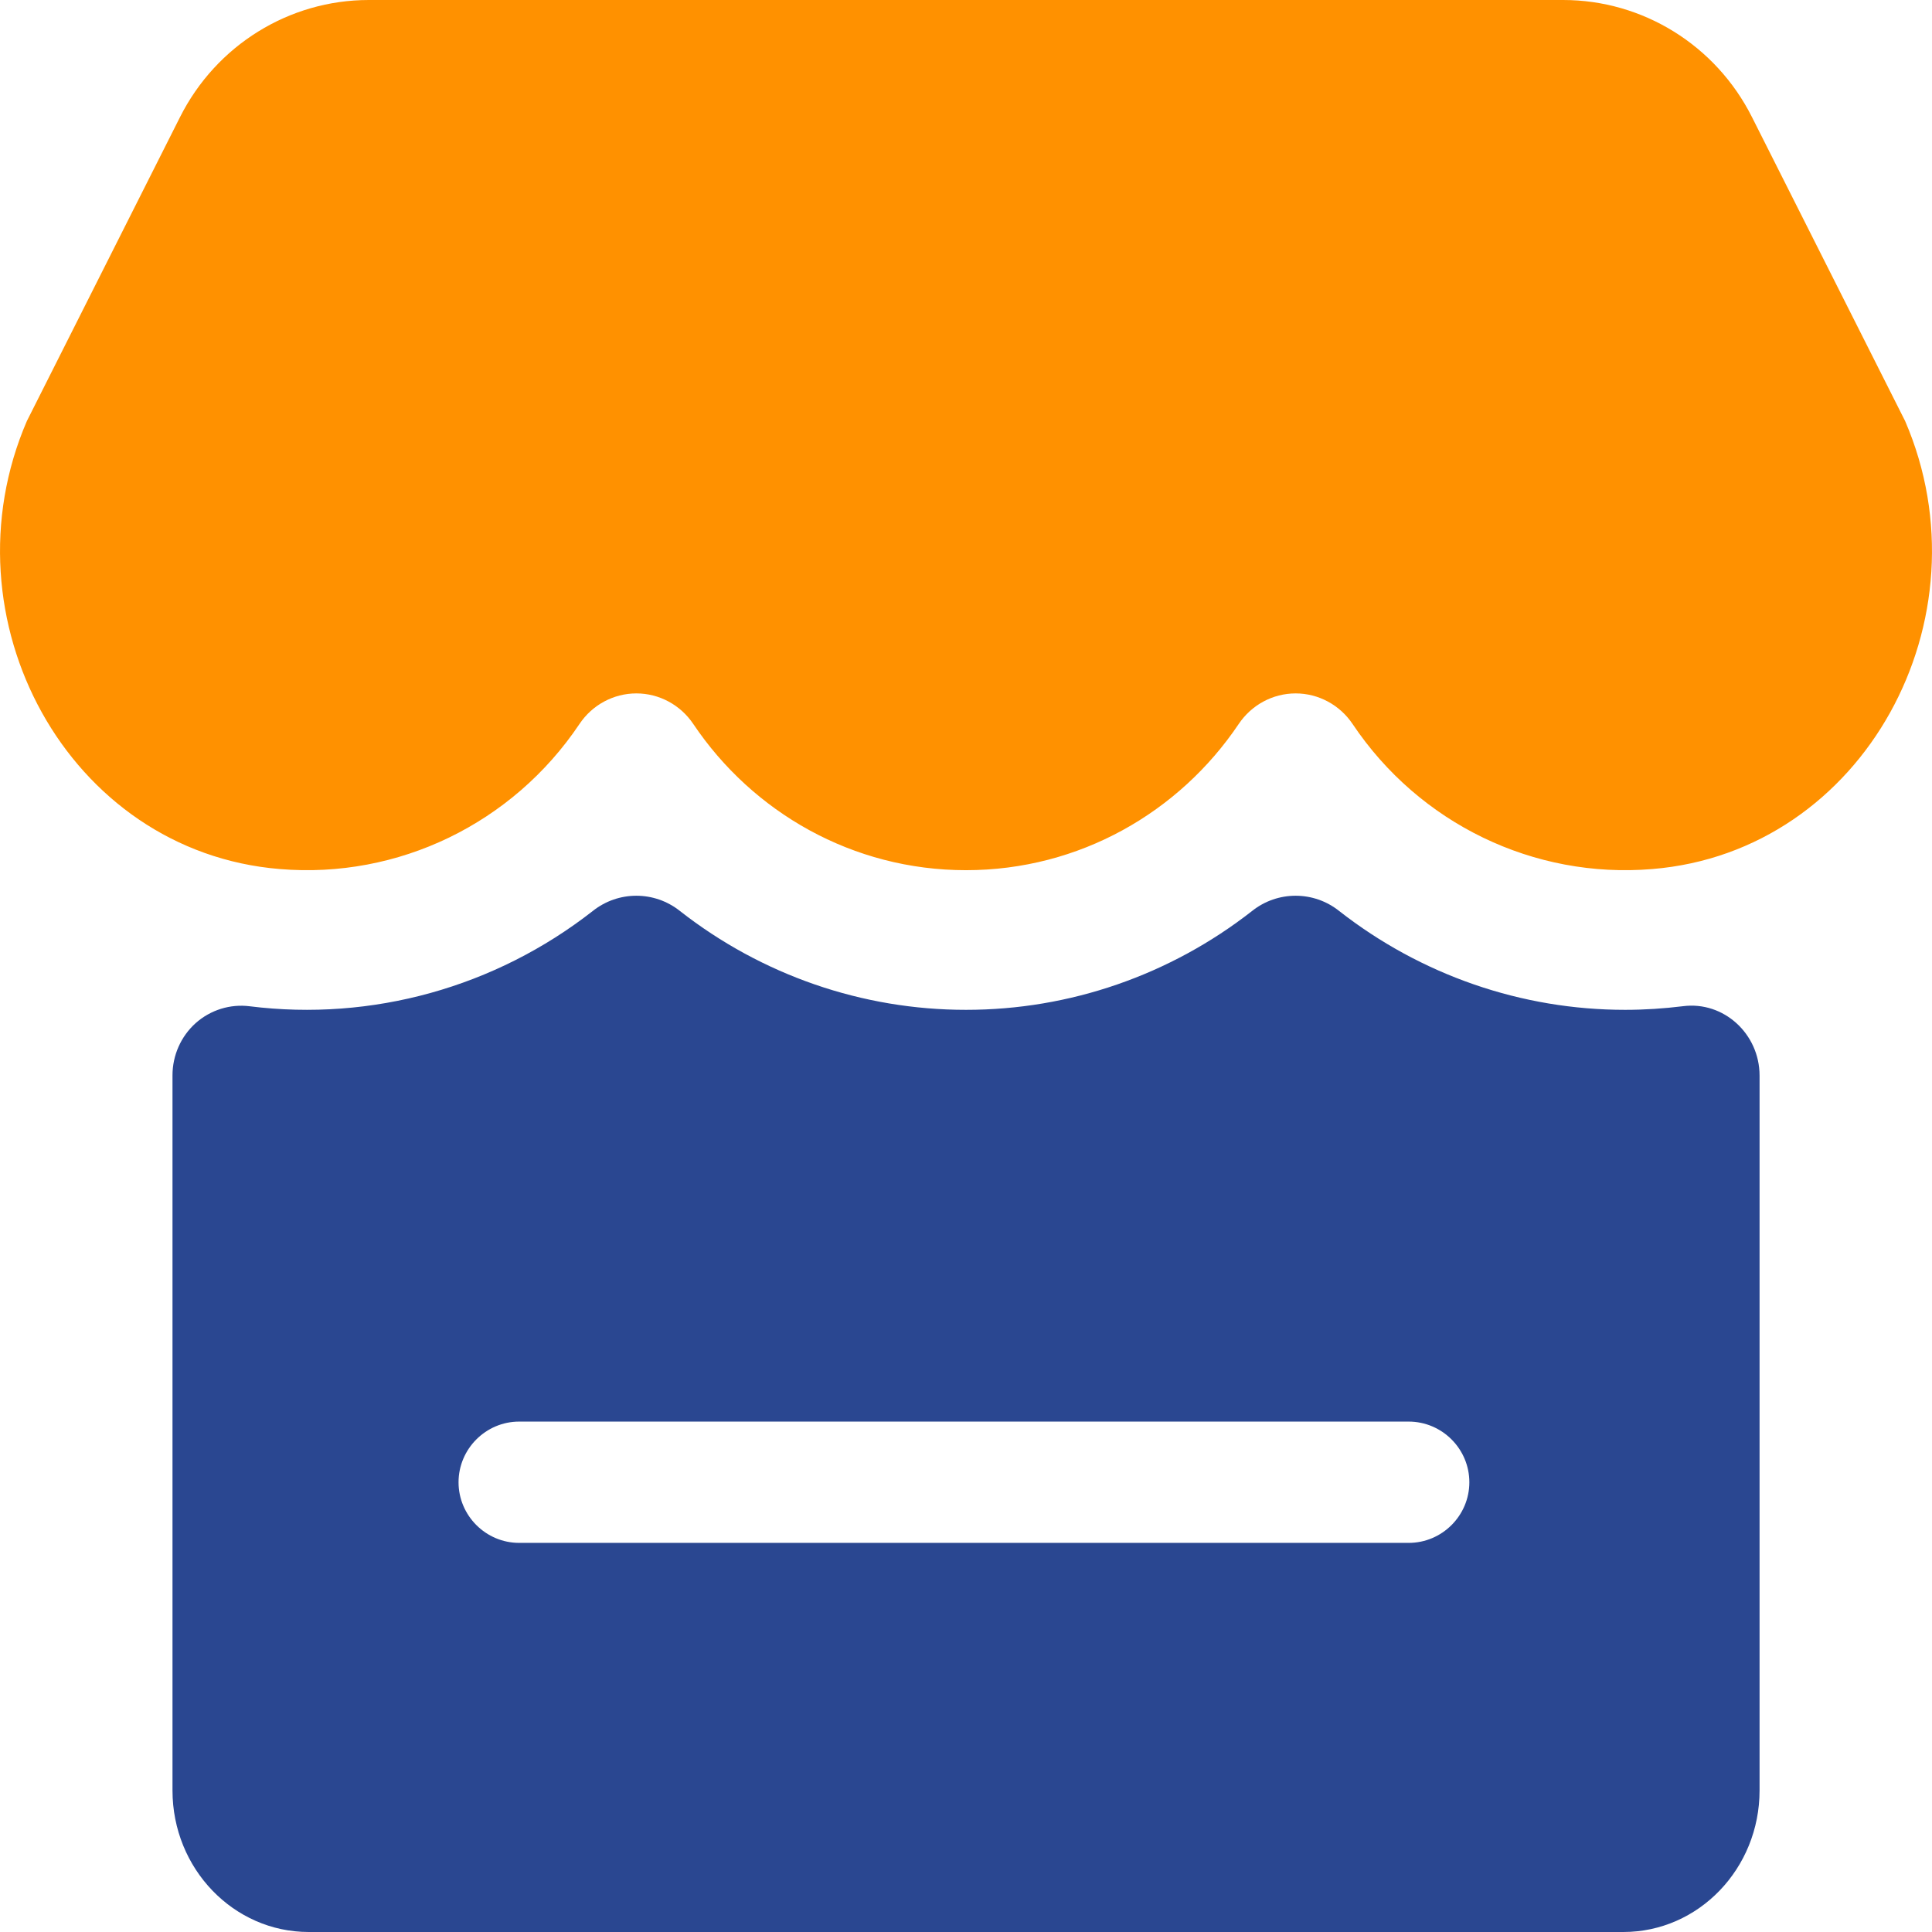 <?xml version="1.0" encoding="UTF-8"?>
<svg width="32px" height="32px" viewBox="0 0 32 32" version="1.1" xmlns="http://www.w3.org/2000/svg" xmlns:xlink="http://www.w3.org/1999/xlink">
    <title>jde-sub-store-clicked</title>
    <g id="埃林哲蓝色版" stroke="none" stroke-width="1" fill="none" fill-rule="evenodd">
        <g id="3.2实施服务-JDE" transform="translate(-828, -1991)">
            <g id="jde-sub-store-clicked" transform="translate(828, 1991)">
                <path d="M31.555,6.974 L29.018,1.939 C28.419,0.749 27.211,0 25.891,0 L6.108,0 C4.789,0 3.581,0.749 2.982,1.939 L0.445,6.974 C-0.964,10.243 1.121,14.106 4.633,14.394 C6.594,14.559 8.491,13.642 9.597,11.993 C9.808,11.676 10.162,11.485 10.54,11.485 C10.919,11.485 11.272,11.676 11.484,11.993 C12.466,13.454 14.122,14.413 16,14.413 C17.878,14.413 19.533,13.454 20.516,11.993 C20.728,11.676 21.081,11.485 21.46,11.485 C21.838,11.485 22.192,11.676 22.404,11.993 C23.509,13.642 25.406,14.559 27.368,14.394 C30.879,14.106 32.964,10.243 31.555,6.974 Z" id="Fill-1" fill="#FF9100"></path>
                <path d="M27.874,16.666 C27.558,16.705 27.239,16.726 26.919,16.726 C25.204,16.727 23.538,16.151 22.181,15.089 C21.759,14.752 21.16,14.752 20.738,15.089 C19.381,16.151 17.715,16.727 16,16.726 C14.285,16.727 12.618,16.151 11.262,15.089 C10.839,14.752 10.241,14.752 9.818,15.089 C8.204,16.352 6.162,16.92 4.136,16.667 C3.812,16.626 3.486,16.728 3.241,16.946 C2.997,17.165 2.857,17.48 2.857,17.811 L2.857,29.655 C2.857,30.95 3.867,32 5.113,32 L26.888,32 C28.134,32 29.144,30.95 29.144,29.655 L29.144,17.814 C29.143,17.124 28.55,16.578 27.874,16.666 Z M23.332,25.555 L8.599,25.555 C8.047,25.555 7.595,25.103 7.595,24.551 C7.595,23.998 8.047,23.546 8.599,23.546 L23.332,23.546 C23.885,23.546 24.337,23.998 24.337,24.551 C24.337,25.103 23.885,25.555 23.332,25.555 Z" id="Fill-3" fill="#2A4791"></path>
            </g>
        </g>
    </g>
</svg>